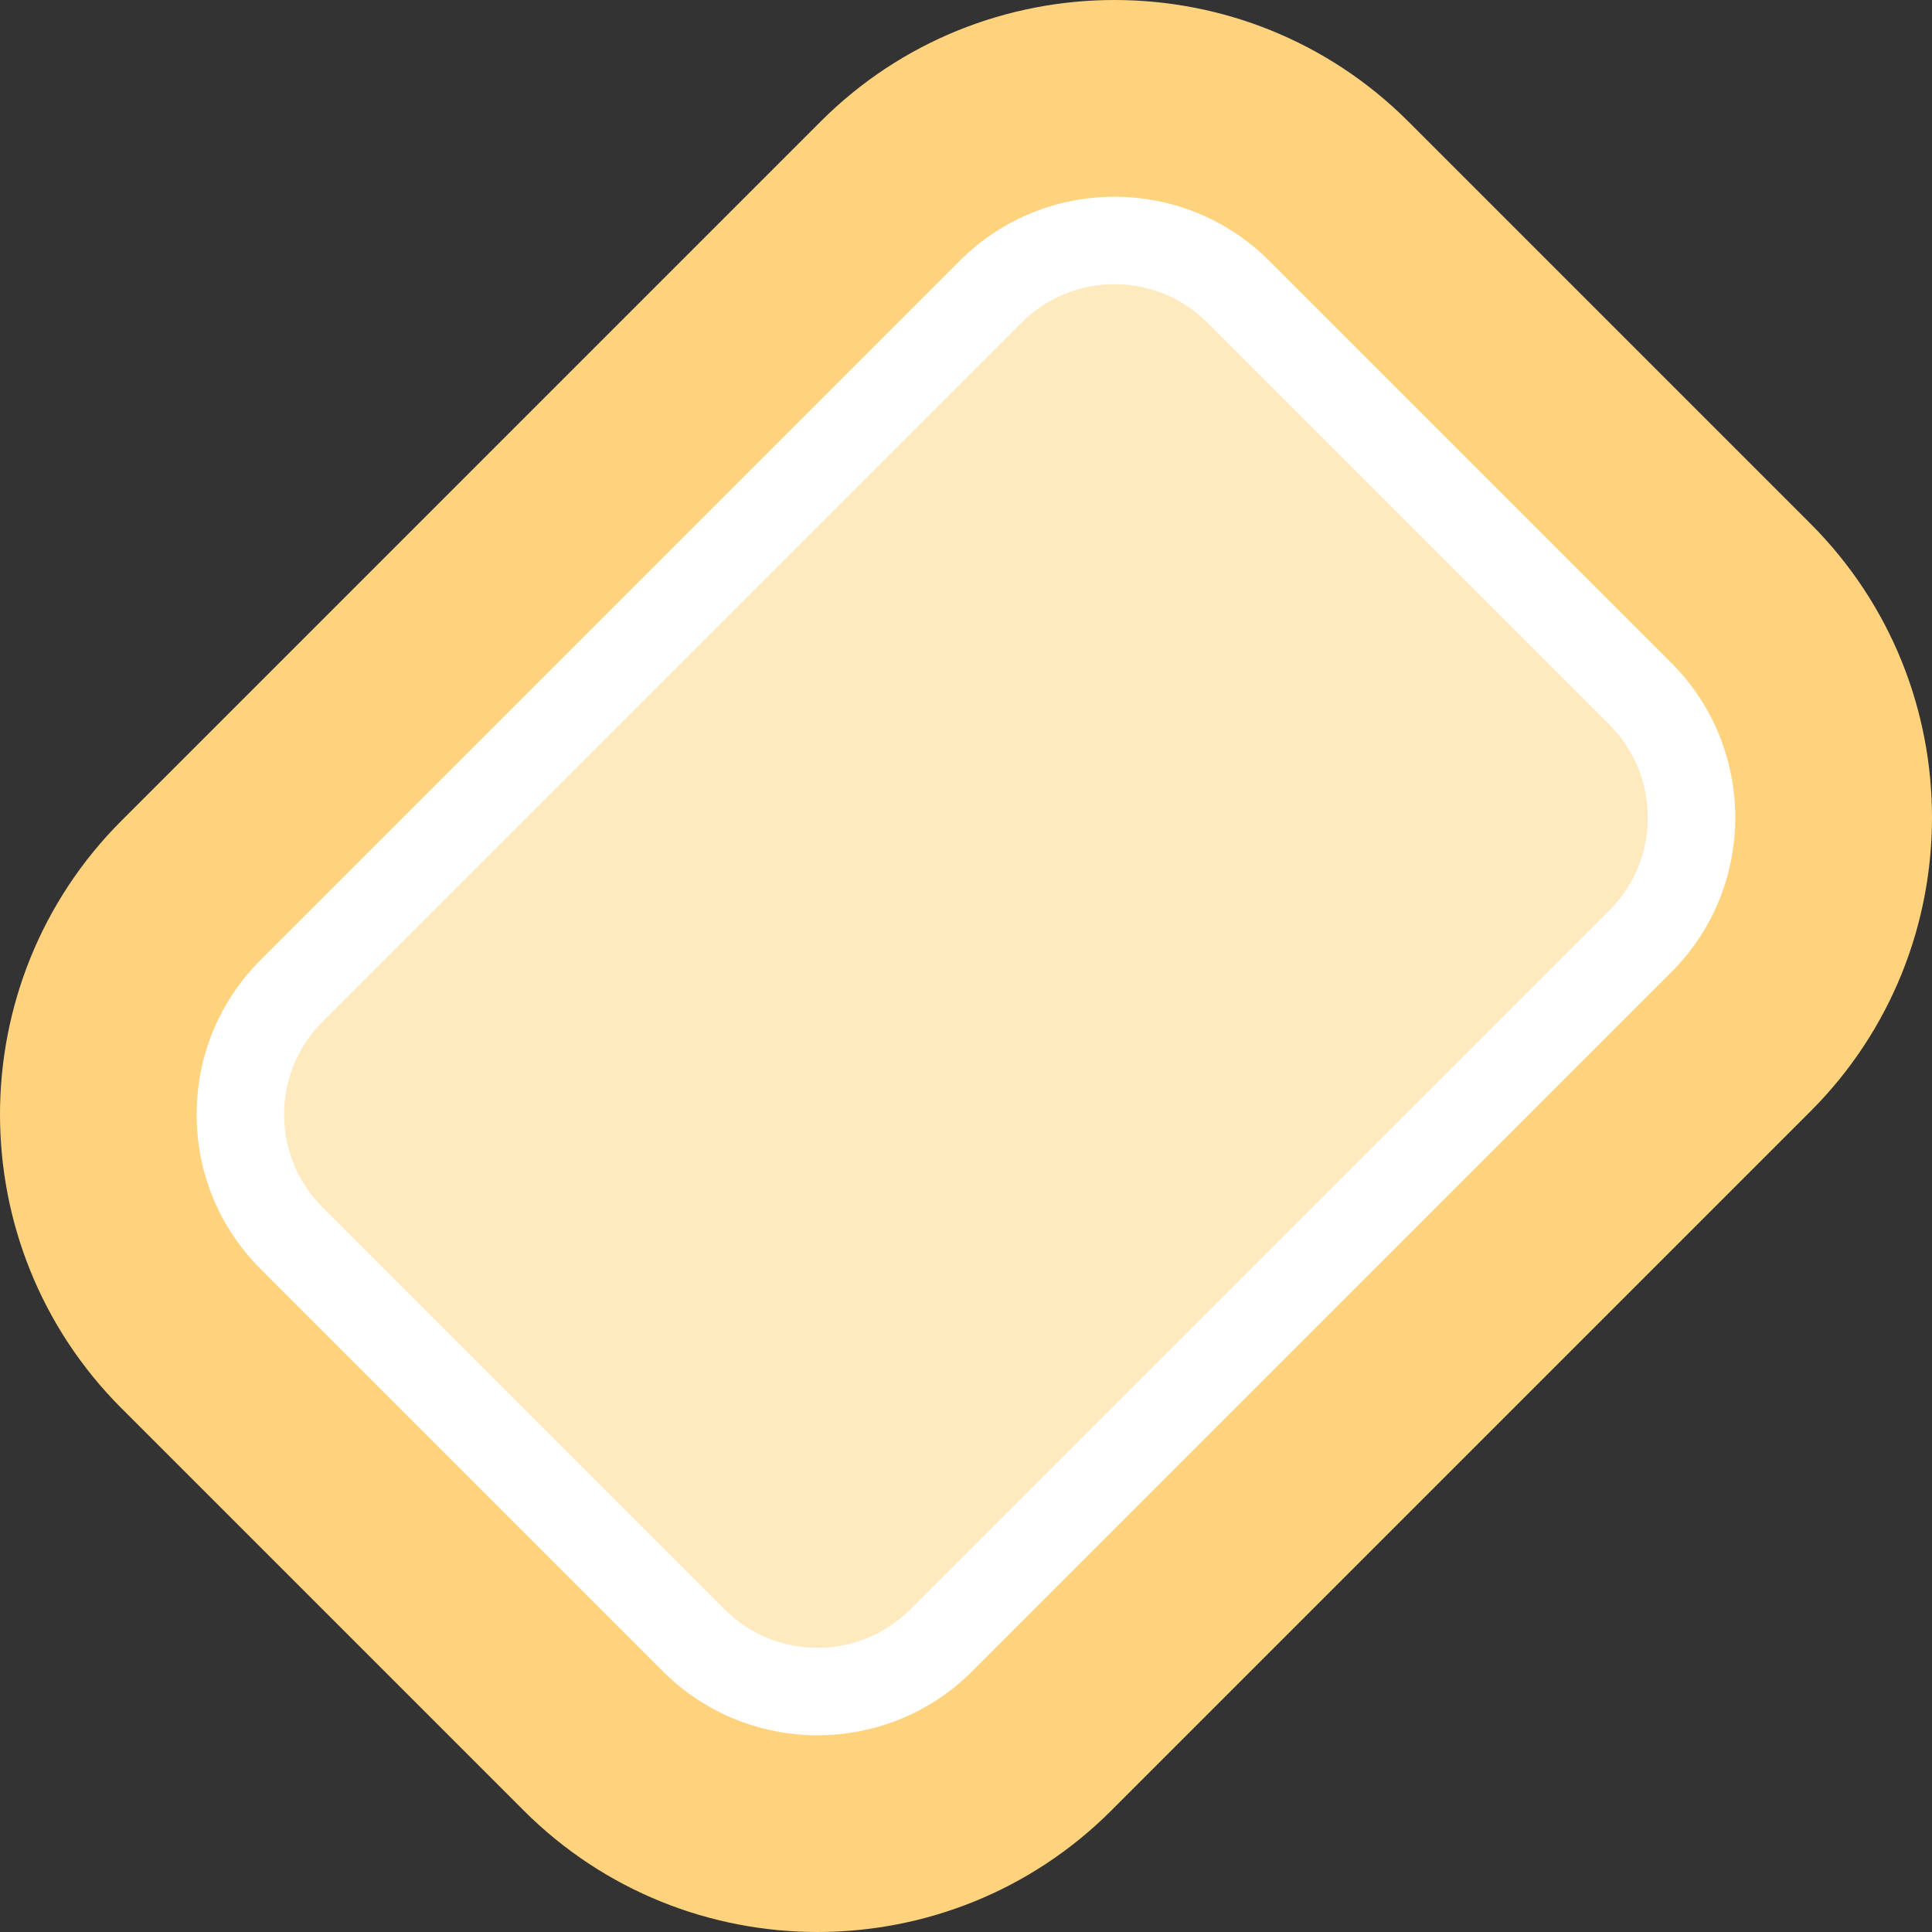 <?xml version="1.0" encoding="iso-8859-1"?>
<!-- Uploaded to: SVG Repo, www.svgrepo.com, Generator: SVG Repo Mixer Tools -->
<svg height="800px" width="800px" version="1.1" id="Layer_1" xmlns="http://www.w3.org/2000/svg" xmlns:xlink="http://www.w3.org/1999/xlink" 
	 viewBox="0 0 512 512" xml:space="preserve">
<rect x="0" y="0" width="512" height="512" fill="#333333" stroke="none"/>
<path style="fill:#FFD37D;" d="M294.522,479.797c-42.937,42.937-112.803,42.937-155.741,0L32.204,373.22
	c-42.937-42.937-42.937-112.803,0-155.741L217.479,32.203c42.937-42.937,112.803-42.937,155.741,0L479.796,138.78
	c42.937,42.937,42.937,112.803,0,155.741L294.522,479.797z"/>
<path style="fill:#FFE9BF;" d="M434.713,183.863L328.136,77.287c-18.108-18.108-47.468-18.108-65.576,0L77.287,262.561
	c-18.108,18.108-18.108,47.468,0,65.574l106.577,106.577c18.108,18.108,47.468,18.108,65.576,0l185.275-185.275
	C452.823,231.331,452.823,201.971,434.713,183.863z"/>
<path style="fill:#FFFFFF;" d="M442.911,257.636L257.636,442.911c-22.599,22.599-59.37,22.599-81.969,0L69.091,336.332
	c-10.948-10.945-16.977-25.502-16.978-40.984c0.001-15.482,6.029-30.038,16.977-40.984L254.365,69.089
	c22.599-22.599,59.37-22.599,81.969,0l106.577,106.577C465.51,198.265,465.51,235.037,442.911,257.636z M85.483,270.758
	c-6.568,6.568-10.185,15.302-10.185,24.59c0,9.289,3.618,18.021,10.186,24.59l106.576,106.578c13.559,13.559,35.622,13.559,49.181,0
	l185.275-185.275c13.559-13.559,13.559-35.622,0-49.181L319.939,85.484c-13.559-13.559-35.622-13.559-49.181,0L85.483,270.758z"/>
</svg>
